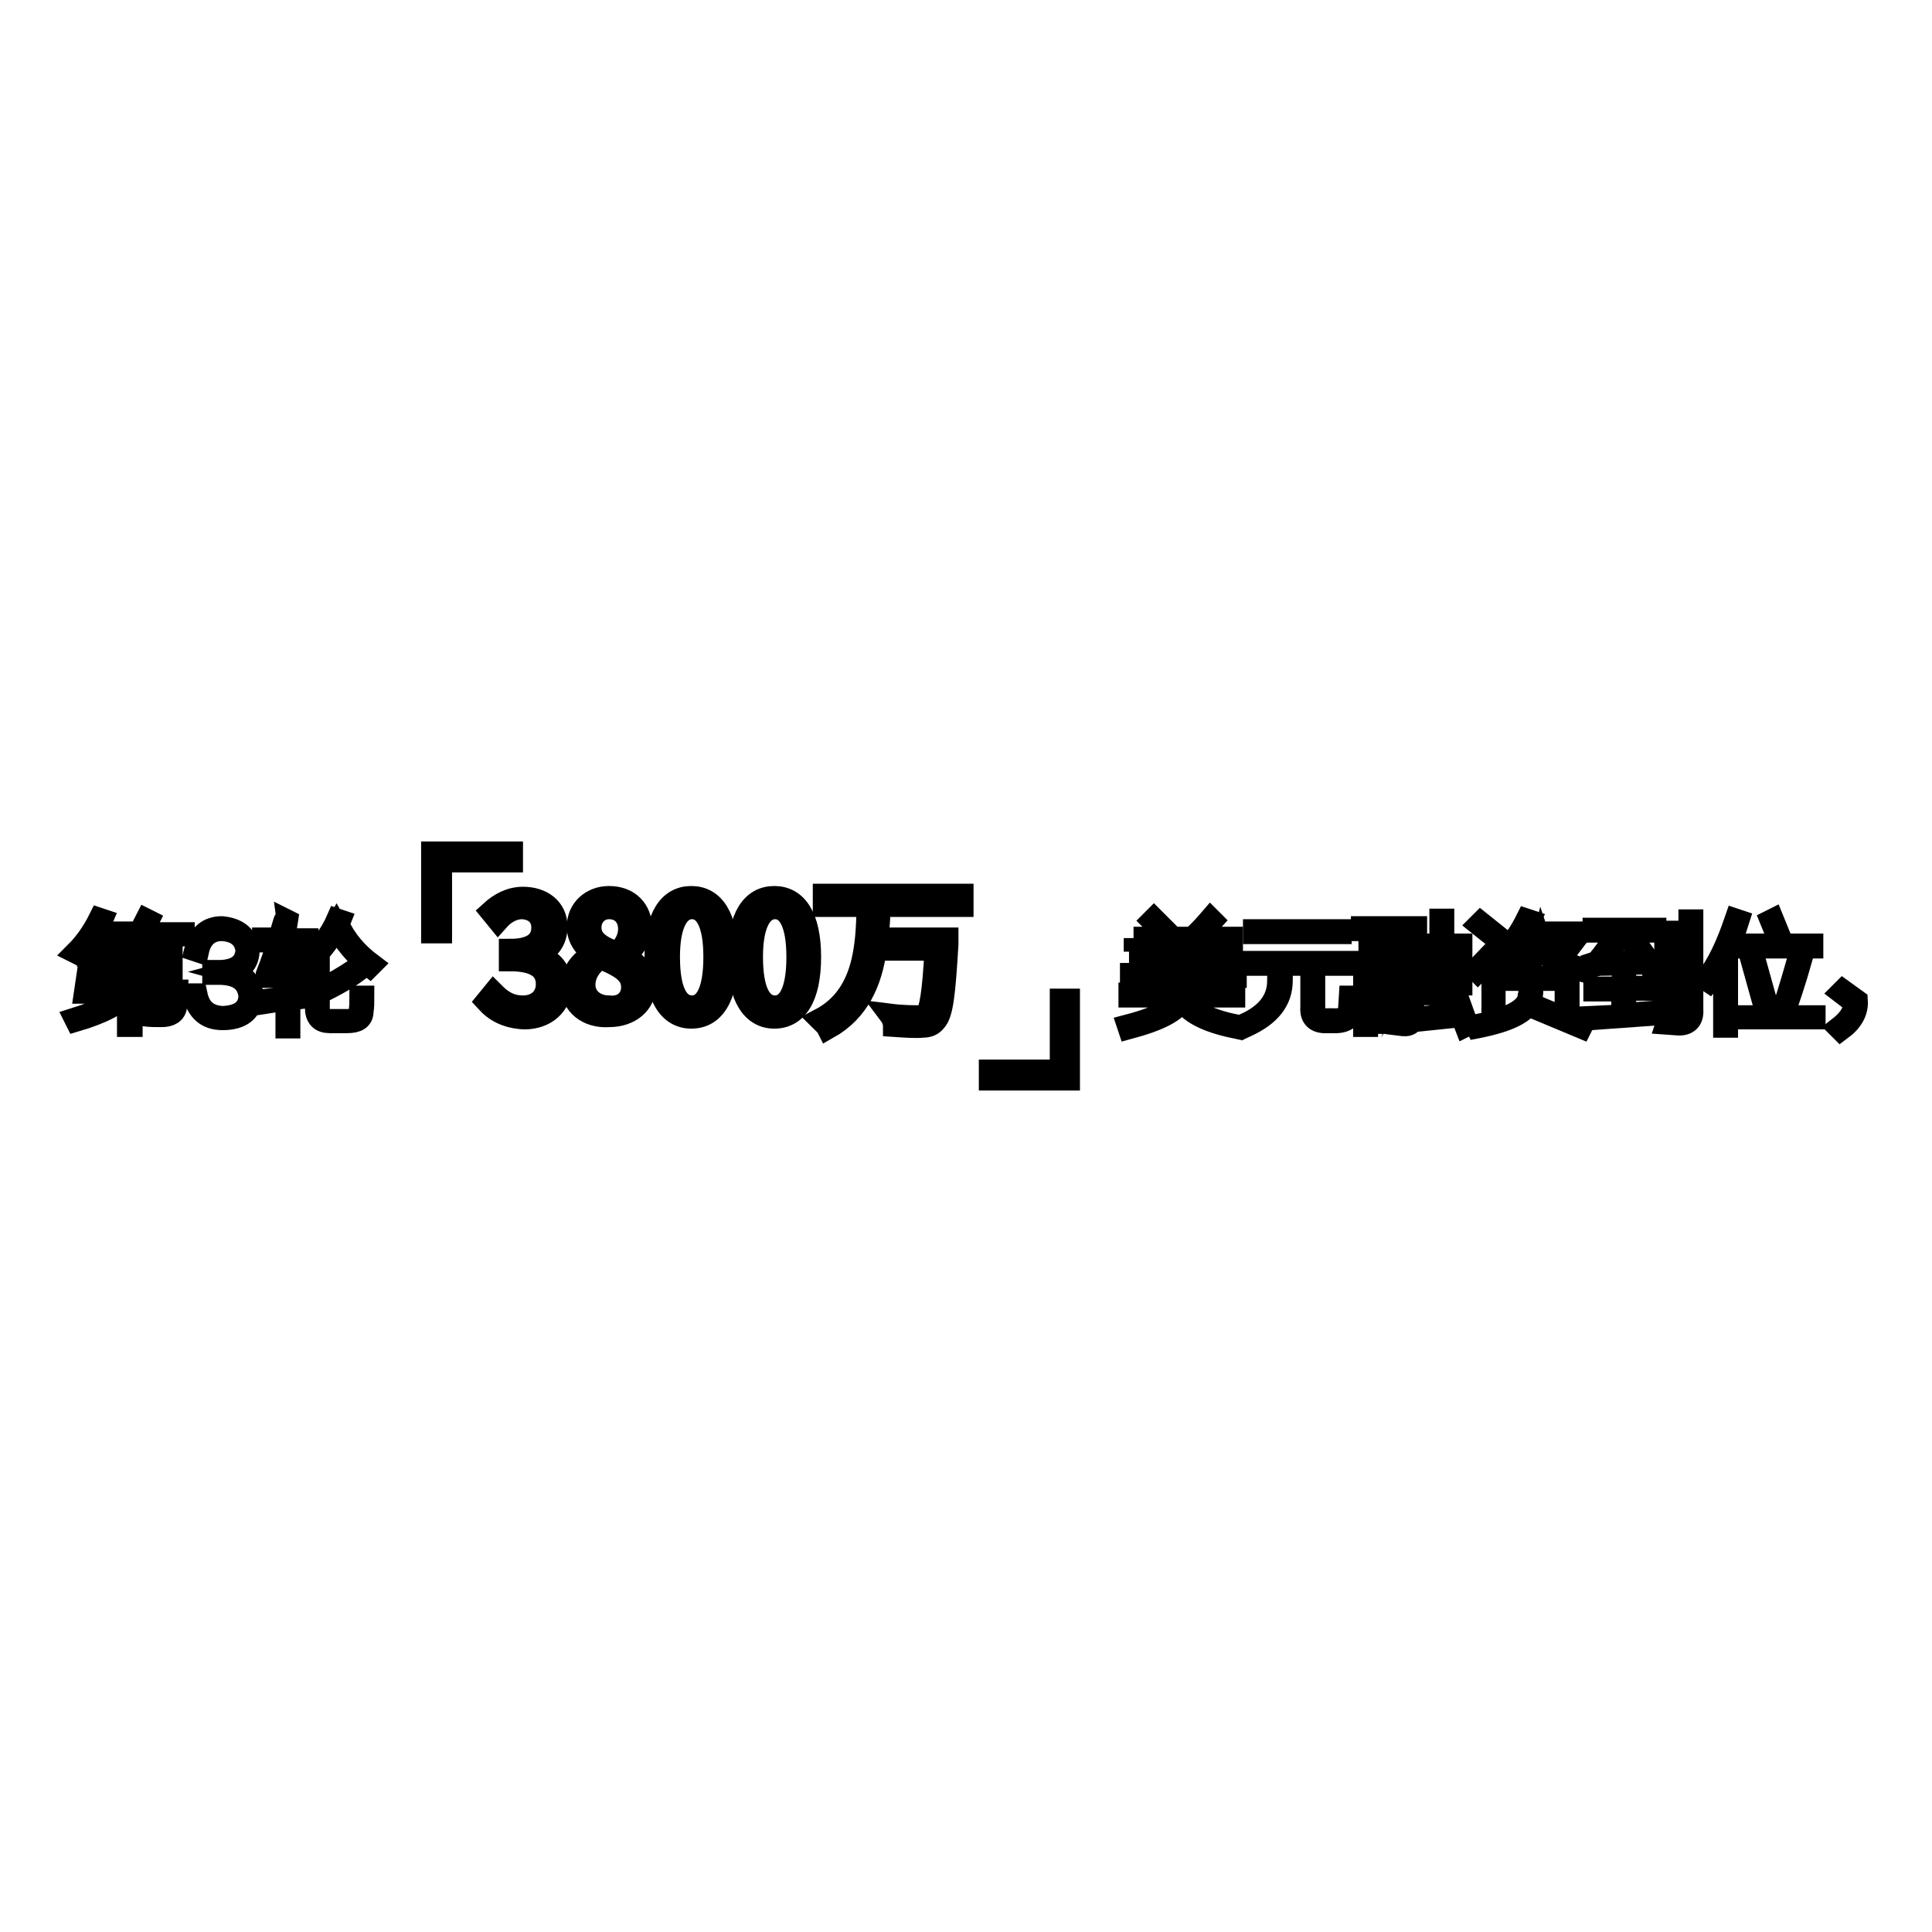 <?xml version="1.0" encoding="utf-8"?>
<!-- Svg Vector Icons : http://www.onlinewebfonts.com/icon -->
<!DOCTYPE svg PUBLIC "-//W3C//DTD SVG 1.1//EN" "http://www.w3.org/Graphics/SVG/1.1/DTD/svg11.dtd">
<svg version="1.1" xmlns="http://www.w3.org/2000/svg" xmlns:xlink="http://www.w3.org/1999/xlink" x="0px" y="0px" viewBox="0 0 256 256" enable-background="new 0 0 256 256" xml:space="preserve">
<g><g><path stroke-width="3" fill-opacity="0" stroke="#000000"  d="M156.5,130.1h0.3v1.5v0.1h6.7v0.3h-6.7c0.7,1.8,3,3.1,6.9,3.9l-0.1,0.2c-3.8-0.8-6.1-2-7-3.7c-0.6,1.5-2.9,2.7-7,3.8l-0.1-0.3c4.2-1.1,6.5-2.4,6.8-3.9h-6.6v-0.3h6.6c0,0,0.1,0,0.1-0.1V130.1L156.5,130.1z M150.2,124.3h7.8c1-0.9,1.8-1.8,2.4-2.5l0.2,0.2c-0.9,1-1.6,1.7-2.2,2.3h4.8v0.3h-6.3v2.1h5.6v0.3h-5.6v2.1h6.8v0.3h-13.8v-0.3h6.8V127h-5.6v-0.3h5.6v-2.1h-6.3V124.3L150.2,124.3z M152.7,122l0.2-0.2l2,2l-0.2,0.2L152.7,122z"/><path stroke-width="3" fill-opacity="0" stroke="#000000"  d="M169.4,130c0-0.3,0-0.8,0.1-1.5c0-0.4,0-0.6,0-0.7H165v-0.3h14v0.3h-4.9v5.7c-0.1,1.2,0.5,1.7,1.8,1.6h0.6c1.6,0.1,2.3-0.4,2.3-1.4l0.1-1.6h0.3l-0.1,1.6c0,1.2-0.9,1.8-2.6,1.7h-0.6c-1.5,0.1-2.2-0.6-2.1-1.9v-5.7h-4c0,0.5,0,1.2,0,2.1c0,2.7-1.6,4.6-4.6,6l-0.1-0.2C167.9,134.4,169.4,132.5,169.4,130z M166.2,123.3h11.4v0.3h-11.4V123.3z"/><path stroke-width="3" fill-opacity="0" stroke="#000000"  d="M180.5,122.9h7.1v0.3h-7.1V122.9z M180.8,129.2h6.4v5.4c0,0.9-0.4,1.3-1.3,1.2l-0.8-0.1v-0.3l0.8,0.1c0.7,0,1-0.3,1-0.9v-5.1h-5.8v6.4h-0.3V129.2L180.8,129.2z M181.5,124.9h5.1v2.6h-5.1V124.9z M186.3,125.2h-4.6v2.1h4.6V125.2z M181.8,132.4h2.5c0.2-0.3,0.2-0.4,0.2-0.3c0.6-1,0.9-1.7,1-2l0.3,0.1c-0.3,0.7-0.7,1.4-1.2,2.2h1.7v0.3h-2.1v2.8h-0.3v-2.8h-2.1V132.4L181.8,132.4z M182.3,130.2l0.2-0.1l1.1,1.7l-0.2,0.2L182.3,130.2z M192.8,132l0.2-0.1l1.4,3.9l-0.2,0.1l-0.5-1.3l-5.8,0.6l-0.1-0.3l3.1-0.3v-4.2h-2.1v1.3h-0.3v-6.5h2.4v-3.3h0.3v3.3h2.4v5.2h-2.4v4.1l2.3-0.1L192.8,132z M189,125.6v4.6h2.1v-4.6H189z M193.4,125.6h-2.1v4.6h2.1V125.6z"/><path stroke-width="3" fill-opacity="0" stroke="#000000"  d="M195.6,128.5l2.9-3l0.2,0.2l-2.9,3L195.6,128.5z M202.6,132c0.1-0.3,0.1-0.7,0.1-1.3h0.3c0,0.6,0,1.1-0.1,1.3c-0.2,1.9-2.6,3.2-7.2,4.1l-0.1-0.2C200.1,135,202.5,133.7,202.6,132z M196,122.5l0.2-0.2l2.5,2l-0.2,0.2L196,122.5z M197.7,129.5h10.1v4.1h-0.3v-3.8H198v3.8h-0.2V129.5z M199.1,128.4c3.4-1,5.1-2.2,5-3.5c0-0.2,0.1-0.5,0.1-0.9h0.3c0,0.3,0,0.6-0.1,0.8c0.2,1.4,1.9,2.6,5.3,3.6l-0.1,0.2c-3.2-0.9-4.9-1.9-5.3-3.1c-0.3,1.2-2,2.3-5.1,3.1L199.1,128.4z M199.6,125.8c1.2-1.2,2-2.5,2.7-3.9l0.3,0.1c-0.1,0.2-0.2,0.5-0.5,1c-0.1,0.2-0.2,0.4-0.3,0.6h7.4v0.2l-1.6,2.1l-0.2-0.2l1.5-2h-7.2c-0.5,0.8-1.1,1.5-1.7,2.3L199.6,125.8z M202.8,133.3l0.1-0.2l6.7,2.8l-0.1,0.2L202.8,133.3z"/><path stroke-width="3" fill-opacity="0" stroke="#000000"  d="M215.1,128.7h0.2v2.1h3.6v0.3h-3.6v3.3l3.9-0.3v0.3l-8.4,0.6l-0.1-0.2l4.3-0.2v-3.4h-3.7v-0.3h3.7L215.1,128.7L215.1,128.7z M216.3,124.8l0.2-0.2l2.7,3.8l-0.2,0.2l-0.7-1c-2.8,0.1-5,0.2-6.4,0.2l-0.5,0.1l-0.1-0.3l0.3-0.1c0.8-0.9,1.8-2.3,3-4.1h-3.4v-0.3h8.1v0.3H215c-0.9,1.5-2,2.9-3,4.1l6.1-0.2L216.3,124.8z M220.7,123.5h0.2v9h-0.2V123.5z M223.9,122h0.3v11.8c0.1,1.3-0.6,2-1.9,1.9l-1.4-0.1l0.1-0.3l1.3,0.1c1.2,0.1,1.7-0.5,1.6-1.6V122L223.9,122z"/><path stroke-width="3" fill-opacity="0" stroke="#000000"  d="M226.1,129.8c1.6-2,2.8-4.7,3.9-7.9l0.3,0.1c-0.5,1.6-1,2.9-1.5,3.8V136h-0.3v-9.5c-0.7,1.4-1.4,2.6-2.1,3.5L226.1,129.8z M230.2,134.7h5.7c0.5-1.1,1.3-3.7,2.5-7.9l0.3,0.1c-0.9,3.2-1.8,5.8-2.5,7.8h4.2v0.2h-10.3V134.7z M230.9,125.2h9.2v0.3h-9.2V125.2z M232.1,127.1l0.3-0.1l1.7,6.1l-0.3,0.1L232.1,127.1z M234.7,122l0.2-0.1l1.1,2.7l-0.2,0.1L234.7,122z"/><path stroke-width="3" fill-opacity="0" stroke="#000000"  d="M244,131.5l0.2-0.2l1.8,1.3c0.1,1.4-0.6,2.7-2.1,3.8l-0.2-0.2c1.4-1.1,2.1-2.2,2-3.4L244,131.5z"/><path stroke-width="3" fill-opacity="0" stroke="#000000"  d="M11.7,126.5h11v2.7h-5.3v2.1h6l-0.1,2c-0.1,0.9-0.8,1.3-1.9,1.3c-0.7,0-1.5,0-2.3-0.1v-0.2c0.8,0,1.5,0.1,2.3,0.1c1,0,1.5-0.3,1.6-1.2l0.1-1.7h-5.7v4.4H17v-4.3c-1.2,1.4-3.5,2.6-6.9,3.6l-0.1-0.2c3.2-1,5.5-2.2,6.8-3.5h-5.5l0.4-2.7H17v-2.2h-5.3V126.5z M10.1,126.2c1.3-1.3,2.3-2.8,3.1-4.4l0.3,0.1c-0.2,0.5-0.6,1-1,1.7h5v0.2h-5.2c-0.7,1.2-1.4,2-2,2.5L10.1,126.2z M12,129.2l-0.3,2.1H17v-2.1H12z M13.4,124.5l0.2-0.2l1.3,1.4l-0.2,0.2L13.4,124.5z M17,125.7c0.9-1.1,1.7-2.4,2.4-3.8l0.2,0.1c-0.1,0.2-0.2,0.4-0.4,0.8c-0.2,0.4-0.3,0.7-0.4,0.9h5.5v0.2h-5.7c-0.5,0.7-0.9,1.4-1.4,2L17,125.7z M22.4,126.7h-5v2.2h5V126.7z M20,124.5l0.2-0.2l1.5,1.3l-0.2,0.2L20,124.5z"/><path stroke-width="3" fill-opacity="0" stroke="#000000"  d="M25.7,131.8H26c0.4,1.9,1.5,2.9,3.5,3c2.3-0.1,3.5-1,3.6-2.8c-0.2-1.9-1.4-2.9-3.8-3h-1v-0.3h1c2.1-0.1,3.3-1,3.4-2.8c-0.2-1.6-1.3-2.6-3.3-2.7c-1.7,0-2.8,1-3.2,2.8l-0.3-0.1c0.5-2,1.7-3,3.5-3c2.1,0.2,3.3,1.2,3.5,3c0,1.5-0.8,2.5-2.3,2.9c1.8,0.5,2.7,1.5,2.8,3.1c-0.1,2-1.4,3.1-3.9,3.1C27.4,135,26.2,133.9,25.7,131.8z"/><path stroke-width="3" fill-opacity="0" stroke="#000000"  d="M34.9,124.4H37c0.2-0.6,0.4-1.3,0.7-2.3c0-0.1,0.1-0.1,0.1-0.2L38,122c-0.1,0.7-0.3,1.5-0.7,2.5h3.4v0.2h-3.4c-0.6,1.9-1.1,3.4-1.5,4.4H38v-3h0.3v3h2.1v0.3h-2.1v2.7l2.3-0.3l0.1,0.3l-2.4,0.3v3.7H38v-3.7l-3.2,0.5l-0.1-0.3l3.3-0.4v-2.8h-2.6v-0.3c0.6-1.5,1.1-3,1.5-4.4h-2L34.9,124.4L34.9,124.4z M40.1,127.8c2-1.7,3.6-3.6,4.6-5.9L45,122l-0.2,0.5c0.9,2,2.4,3.8,4.4,5.3l-0.2,0.2c-1.9-1.5-3.3-3.2-4.4-5.2c-1.1,2-2.5,3.7-4.2,5.2L40.1,127.8z M41.9,127.6h0.3v3.6c1.9-0.8,3.5-1.8,5-2.8l0.2,0.2c-1.2,0.9-2.9,1.9-5.2,3v2c0,1.1,0.5,1.6,1.5,1.6H46c1.1,0,1.7-0.3,1.7-1.2c0.1-0.7,0.1-1.3,0.1-1.9h0.3c0,0.7,0,1.3-0.1,1.9c0,1-0.7,1.4-2,1.4h-2.3c-1.2,0-1.8-0.6-1.8-1.9V127.6z"/><path stroke-width="3" fill-opacity="0" stroke="#000000"  d="M64.5,132.7l0.9-1.1c0.9,0.9,2,1.8,3.9,1.8c1.9,0,3.2-1.2,3.2-3c0-1.9-1.3-3.2-4.9-3.2v-1.3c3.2,0,4.3-1.3,4.3-3c0-1.5-1-2.5-2.7-2.6c-1.3,0-2.4,0.7-3.2,1.6l-0.9-1.1c1.1-1,2.5-1.8,4.2-1.8c2.5,0,4.4,1.4,4.4,3.8c0,1.9-1.1,3.2-2.7,3.7v0.1c1.8,0.4,3.3,1.8,3.3,3.9c0,2.7-2.1,4.4-4.8,4.4C67,134.8,65.5,133.8,64.5,132.7z"/><path stroke-width="3" fill-opacity="0" stroke="#000000"  d="M75.8,130.7c0-2.1,1.4-3.5,2.9-4.3v-0.1c-1.1-0.7-2.1-1.9-2.1-3.5c0-2.3,1.8-3.9,4.1-3.9c2.6,0,4.2,1.7,4.2,4c0,1.6-1.2,3-2.1,3.7v0.1c1.3,0.8,2.6,1.9,2.6,4c0,2.2-1.9,3.9-4.7,3.9C77.9,134.8,75.8,133.1,75.8,130.7z M83.8,130.8c0-2.1-2-2.9-4.2-3.9c-1.3,0.8-2.2,2.1-2.2,3.6c0,1.7,1.4,2.9,3.3,2.9C82.6,133.6,83.8,132.4,83.8,130.8z M83.4,123.1c0-1.6-1-2.8-2.7-2.8c-1.4,0-2.5,1.1-2.5,2.6c0,1.9,1.7,2.7,3.6,3.4C82.8,125.4,83.4,124.3,83.4,123.1z"/><path stroke-width="3" fill-opacity="0" stroke="#000000"  d="M86.9,126.8c0-5.3,1.8-7.9,4.7-7.9c2.9,0,4.7,2.6,4.7,7.9c0,5.4-1.8,8-4.7,8C88.8,134.8,86.9,132.2,86.9,126.8z M94.7,126.8c0-4.5-1.2-6.5-3-6.5c-1.8,0-3.1,2-3.1,6.5c0,4.6,1.2,6.6,3.1,6.6C93.5,133.4,94.7,131.4,94.7,126.8z"/><path stroke-width="3" fill-opacity="0" stroke="#000000"  d="M97.9,126.8c0-5.3,1.8-7.9,4.7-7.9c2.9,0,4.7,2.6,4.7,7.9c0,5.4-1.8,8-4.7,8C99.8,134.8,97.9,132.2,97.9,126.8z M105.7,126.8c0-4.5-1.2-6.5-3-6.5c-1.8,0-3.1,2-3.1,6.5c0,4.6,1.2,6.6,3.1,6.6C104.5,133.4,105.7,131.4,105.7,126.8z"/><path stroke-width="3" fill-opacity="0" stroke="#000000"  d="M116.5,120c0,1.4-0.1,2.9-0.3,4.4h9.3c0,0,0,0.5,0,0.7c-0.4,6.8-0.7,9.3-1.6,10.2c-0.4,0.5-0.9,0.7-1.7,0.7c-0.7,0.1-2.2,0-3.7-0.1c0-0.4-0.2-1-0.5-1.4c1.6,0.2,3.1,0.2,3.7,0.2c0.5,0,0.8,0,1-0.2c0.6-0.6,1-2.9,1.3-8.7h-8c-0.6,4.2-2.2,8.1-6.3,10.4c-0.2-0.4-0.7-0.8-1-1.1c5.9-3.1,6.2-9.7,6.3-15.1h-5.8v-1.4h18.3v1.4L116.5,120L116.5,120z"/><path stroke-width="3" fill-opacity="0" stroke="#000000"  d="M57.3,113v10.5h1.1v-9.4h9.4V113H57.3z"/><path stroke-width="3" fill-opacity="0" stroke="#000000"  d="M141.6,143v-10.5h-1v9.4h-9.4v1.1H141.6z"/></g></g>
</svg>